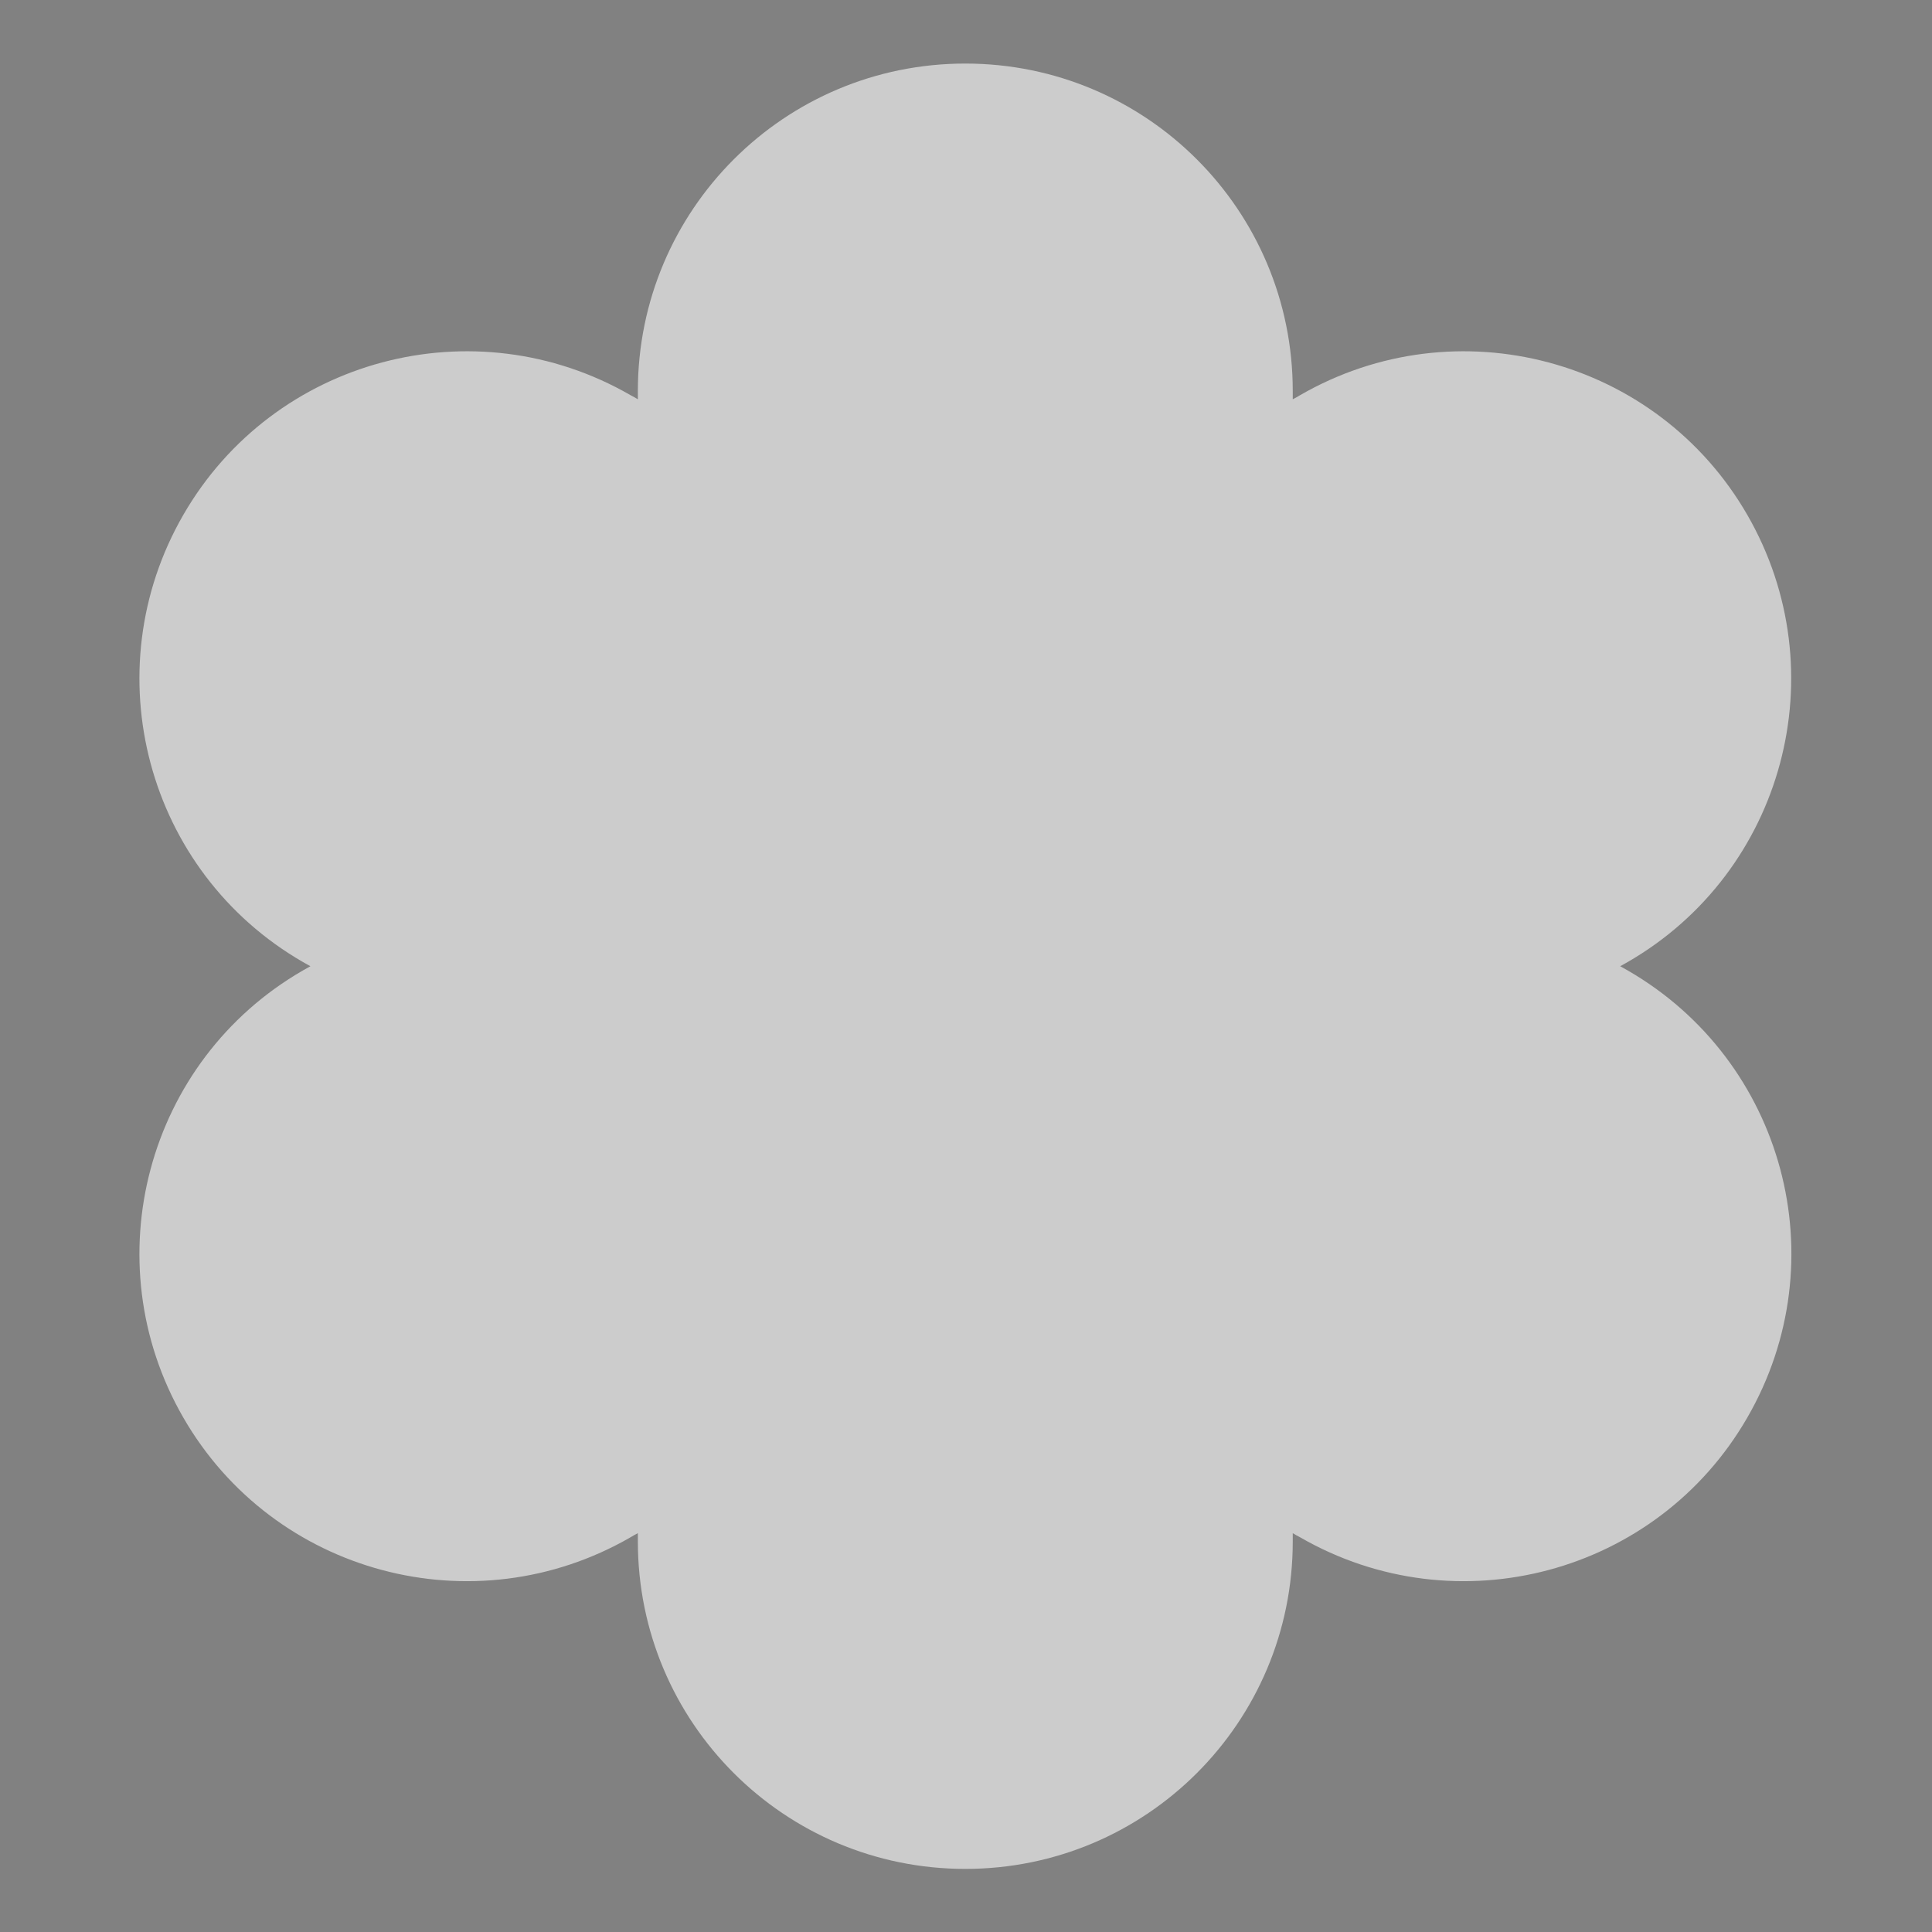 <?xml version="1.0" encoding="utf-8"?>
<!-- Generator: Adobe Illustrator 26.3.1, SVG Export Plug-In . SVG Version: 6.00 Build 0)  -->
<svg version="1.1" id="Layer_1" xmlns="http://www.w3.org/2000/svg" xmlns:xlink="http://www.w3.org/1999/xlink" x="0px" y="0px"
	 viewBox="0 0 419.5 419.5" style="enable-background:new 0 0 419.5 419.5;" xml:space="preserve">
<style type="text/css">
	.st0{fill:#818181;}
	.st1{clip-path:url(#SVGID_00000132772467060630294220000001092263777435912609_);fill:#CCCCCC;}
</style>
<rect y="0" class="st0" width="419.5" height="419.5"/>
<g>
	<defs>
		<rect id="SVGID_1_" y="0" width="419.5" height="419.5"/>
	</defs>
	<clipPath id="SVGID_00000049929417527659140520000015620551713760353451_">
		<use xlink:href="#SVGID_1_"  style="overflow:visible;"/>
	</clipPath>
	<path style="clip-path:url(#SVGID_00000049929417527659140520000015620551713760353451_);fill:#CCCCCC;" d="M353.4,210.7
		c-0.5-0.3-1.1-0.6-1.6-0.9c0.5-0.3,1.1-0.6,1.6-0.9c34-19.6,45.6-63.1,26-97.1c-19.6-34-63.1-45.6-97.1-26c-0.5,0.3-1,0.6-1.6,0.9
		c0-0.6,0-1.2,0-1.8c0-39.3-31.8-71.1-71.1-71.1s-71.1,31.8-71.1,71.1c0,0.6,0,1.2,0,1.8c-0.5-0.3-1-0.6-1.6-0.9
		c-34-19.6-77.5-8-97.1,26c-19.6,34-8,77.5,26,97.1c0.5,0.3,1.1,0.6,1.6,0.9c-0.5,0.3-1.1,0.6-1.6,0.9c-34,19.6-45.6,63.1-26,97.1
		c19.6,34,63.1,45.6,97.1,26c0.5-0.3,1-0.6,1.6-0.9c0,0.6,0,1.2,0,1.8c0,39.3,31.8,71.1,71.1,71.1s71.1-31.8,71.1-71.1
		c0-0.6,0-1.2,0-1.8c0.5,0.3,1,0.6,1.6,0.9c34,19.6,77.5,8,97.1-26C399.1,273.7,387.4,230.3,353.4,210.7"/>
</g>
</svg>
